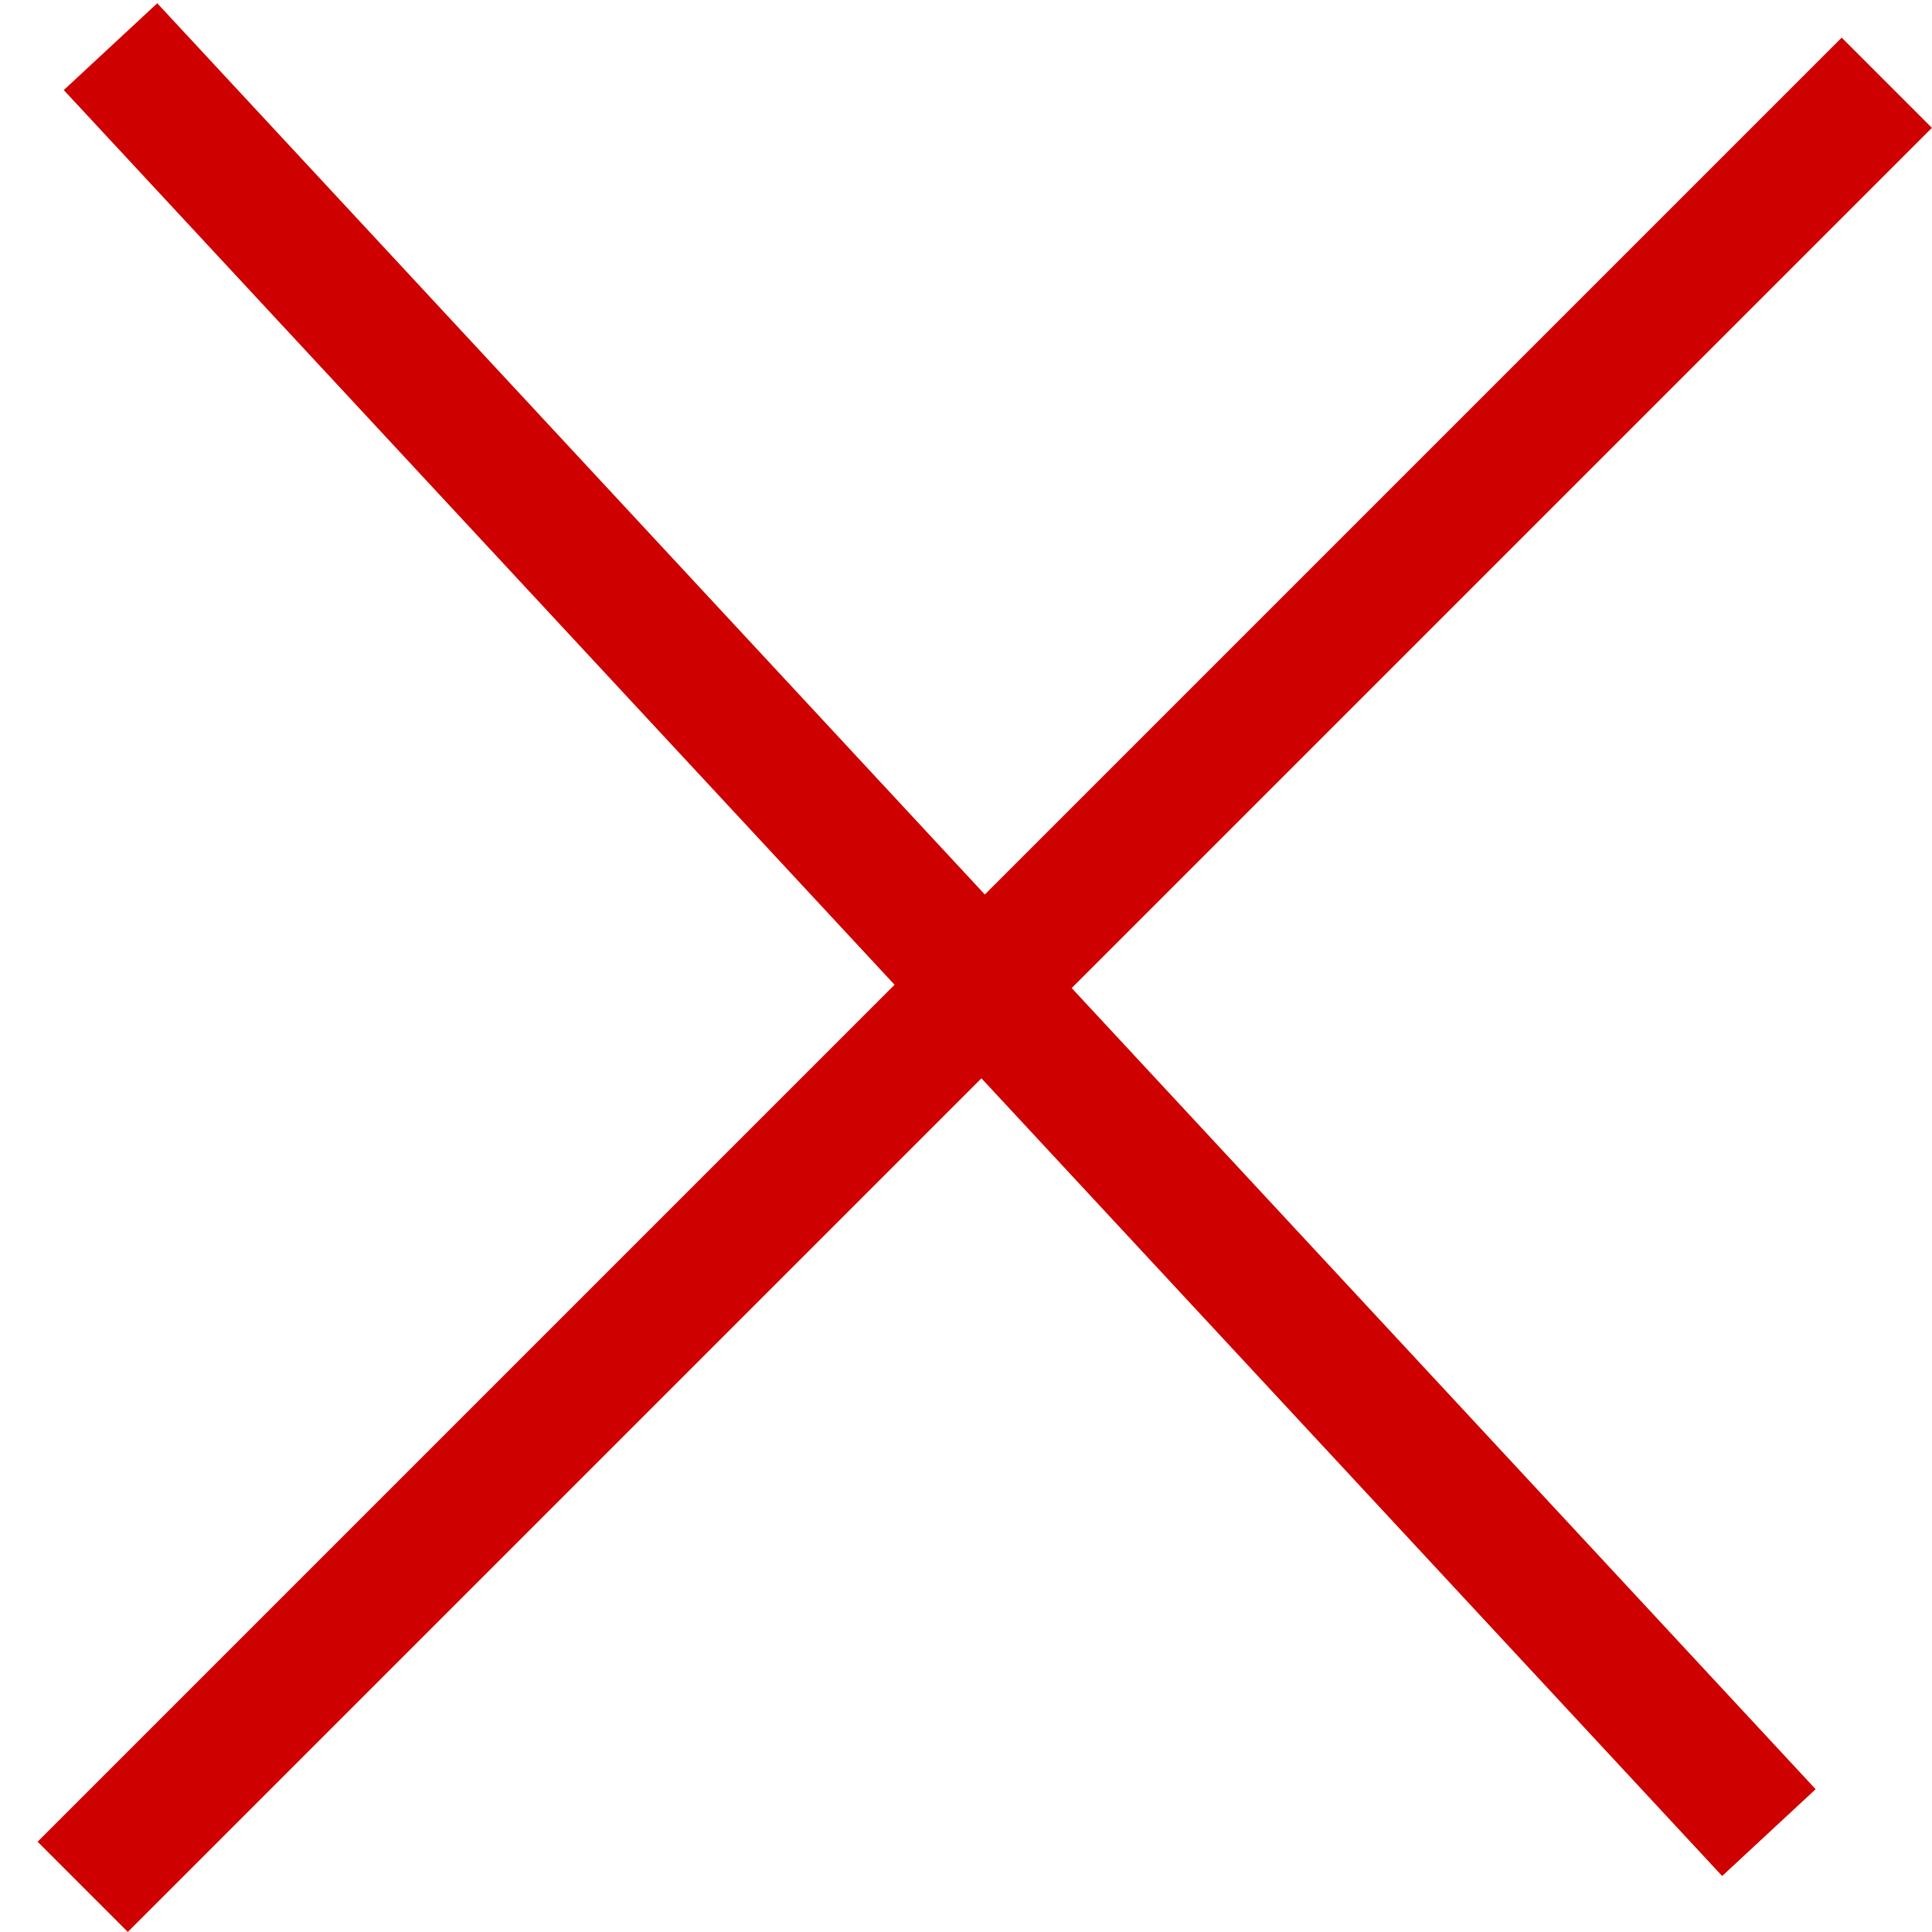 <svg xmlns="http://www.w3.org/2000/svg" width="15.145" height="15.145" viewBox="0 0 15.145 15.145">
  <g id="Groupe_394" data-name="Groupe 394" transform="translate(-221.383 -1878.134) rotate(45)">
    <line id="Ligne_80" data-name="Ligne 80" x2="19.092" y2="0.707" transform="translate(1485.454 1171.146)" fill="none" stroke="#ce0000" stroke-width="1"/>
    <line id="Ligne_81" data-name="Ligne 81" y2="20" transform="translate(1495.5 1161.5)" fill="none" stroke="#ce0000" stroke-width="1"/>
  </g>
</svg>
